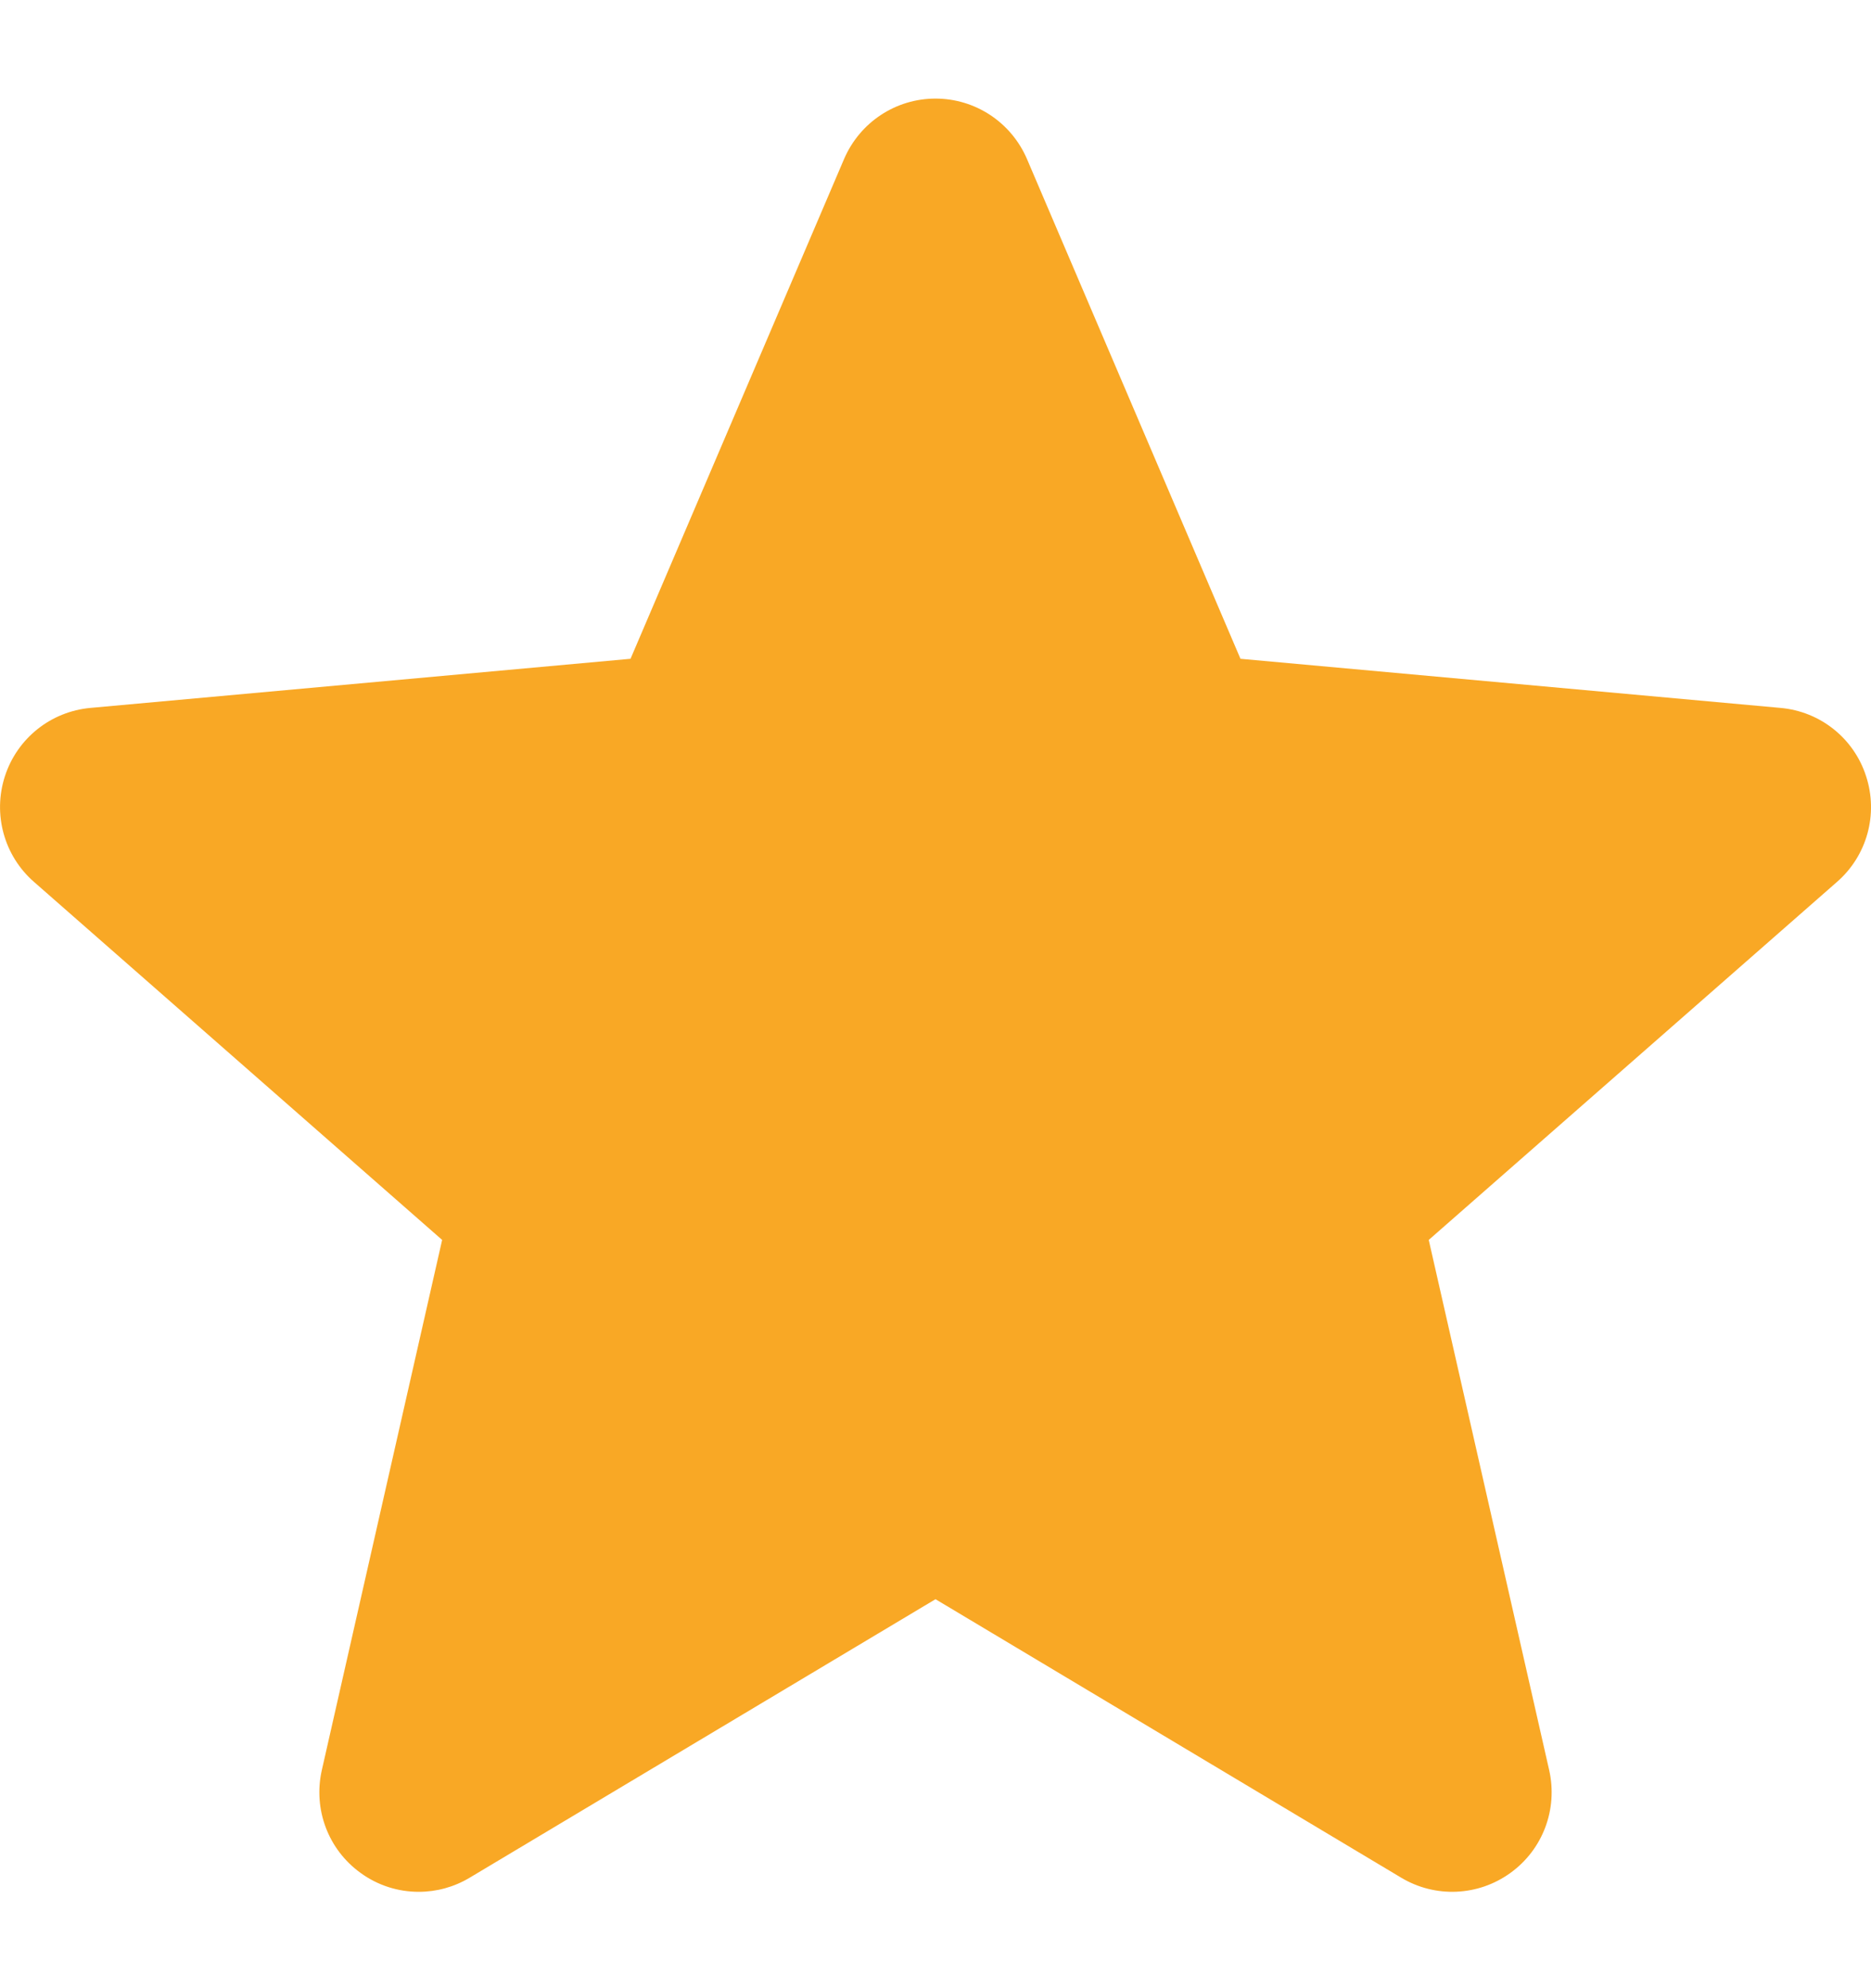 <svg xmlns="http://www.w3.org/2000/svg" width="16" height="17" viewBox="0 0 16 17" fill="none"><path d="M15.958 6.637C15.854 6.313 15.566 6.083 15.226 6.053L10.608 5.633L8.782 1.359C8.647 1.046 8.341 0.843 8 0.843C7.659 0.843 7.353 1.046 7.218 1.36L5.392 5.633L0.773 6.053C0.434 6.084 0.147 6.313 0.042 6.637C-0.063 6.961 0.034 7.317 0.291 7.541L3.781 10.602L2.752 15.136C2.677 15.47 2.806 15.814 3.083 16.014C3.231 16.122 3.405 16.176 3.581 16.176C3.732 16.176 3.882 16.136 4.017 16.055L8 13.674L11.982 16.055C12.274 16.23 12.641 16.214 12.917 16.014C13.194 15.814 13.323 15.469 13.248 15.136L12.218 10.602L15.709 7.541C15.966 7.317 16.064 6.962 15.958 6.637Z" fill="#F9A825"></path></svg>